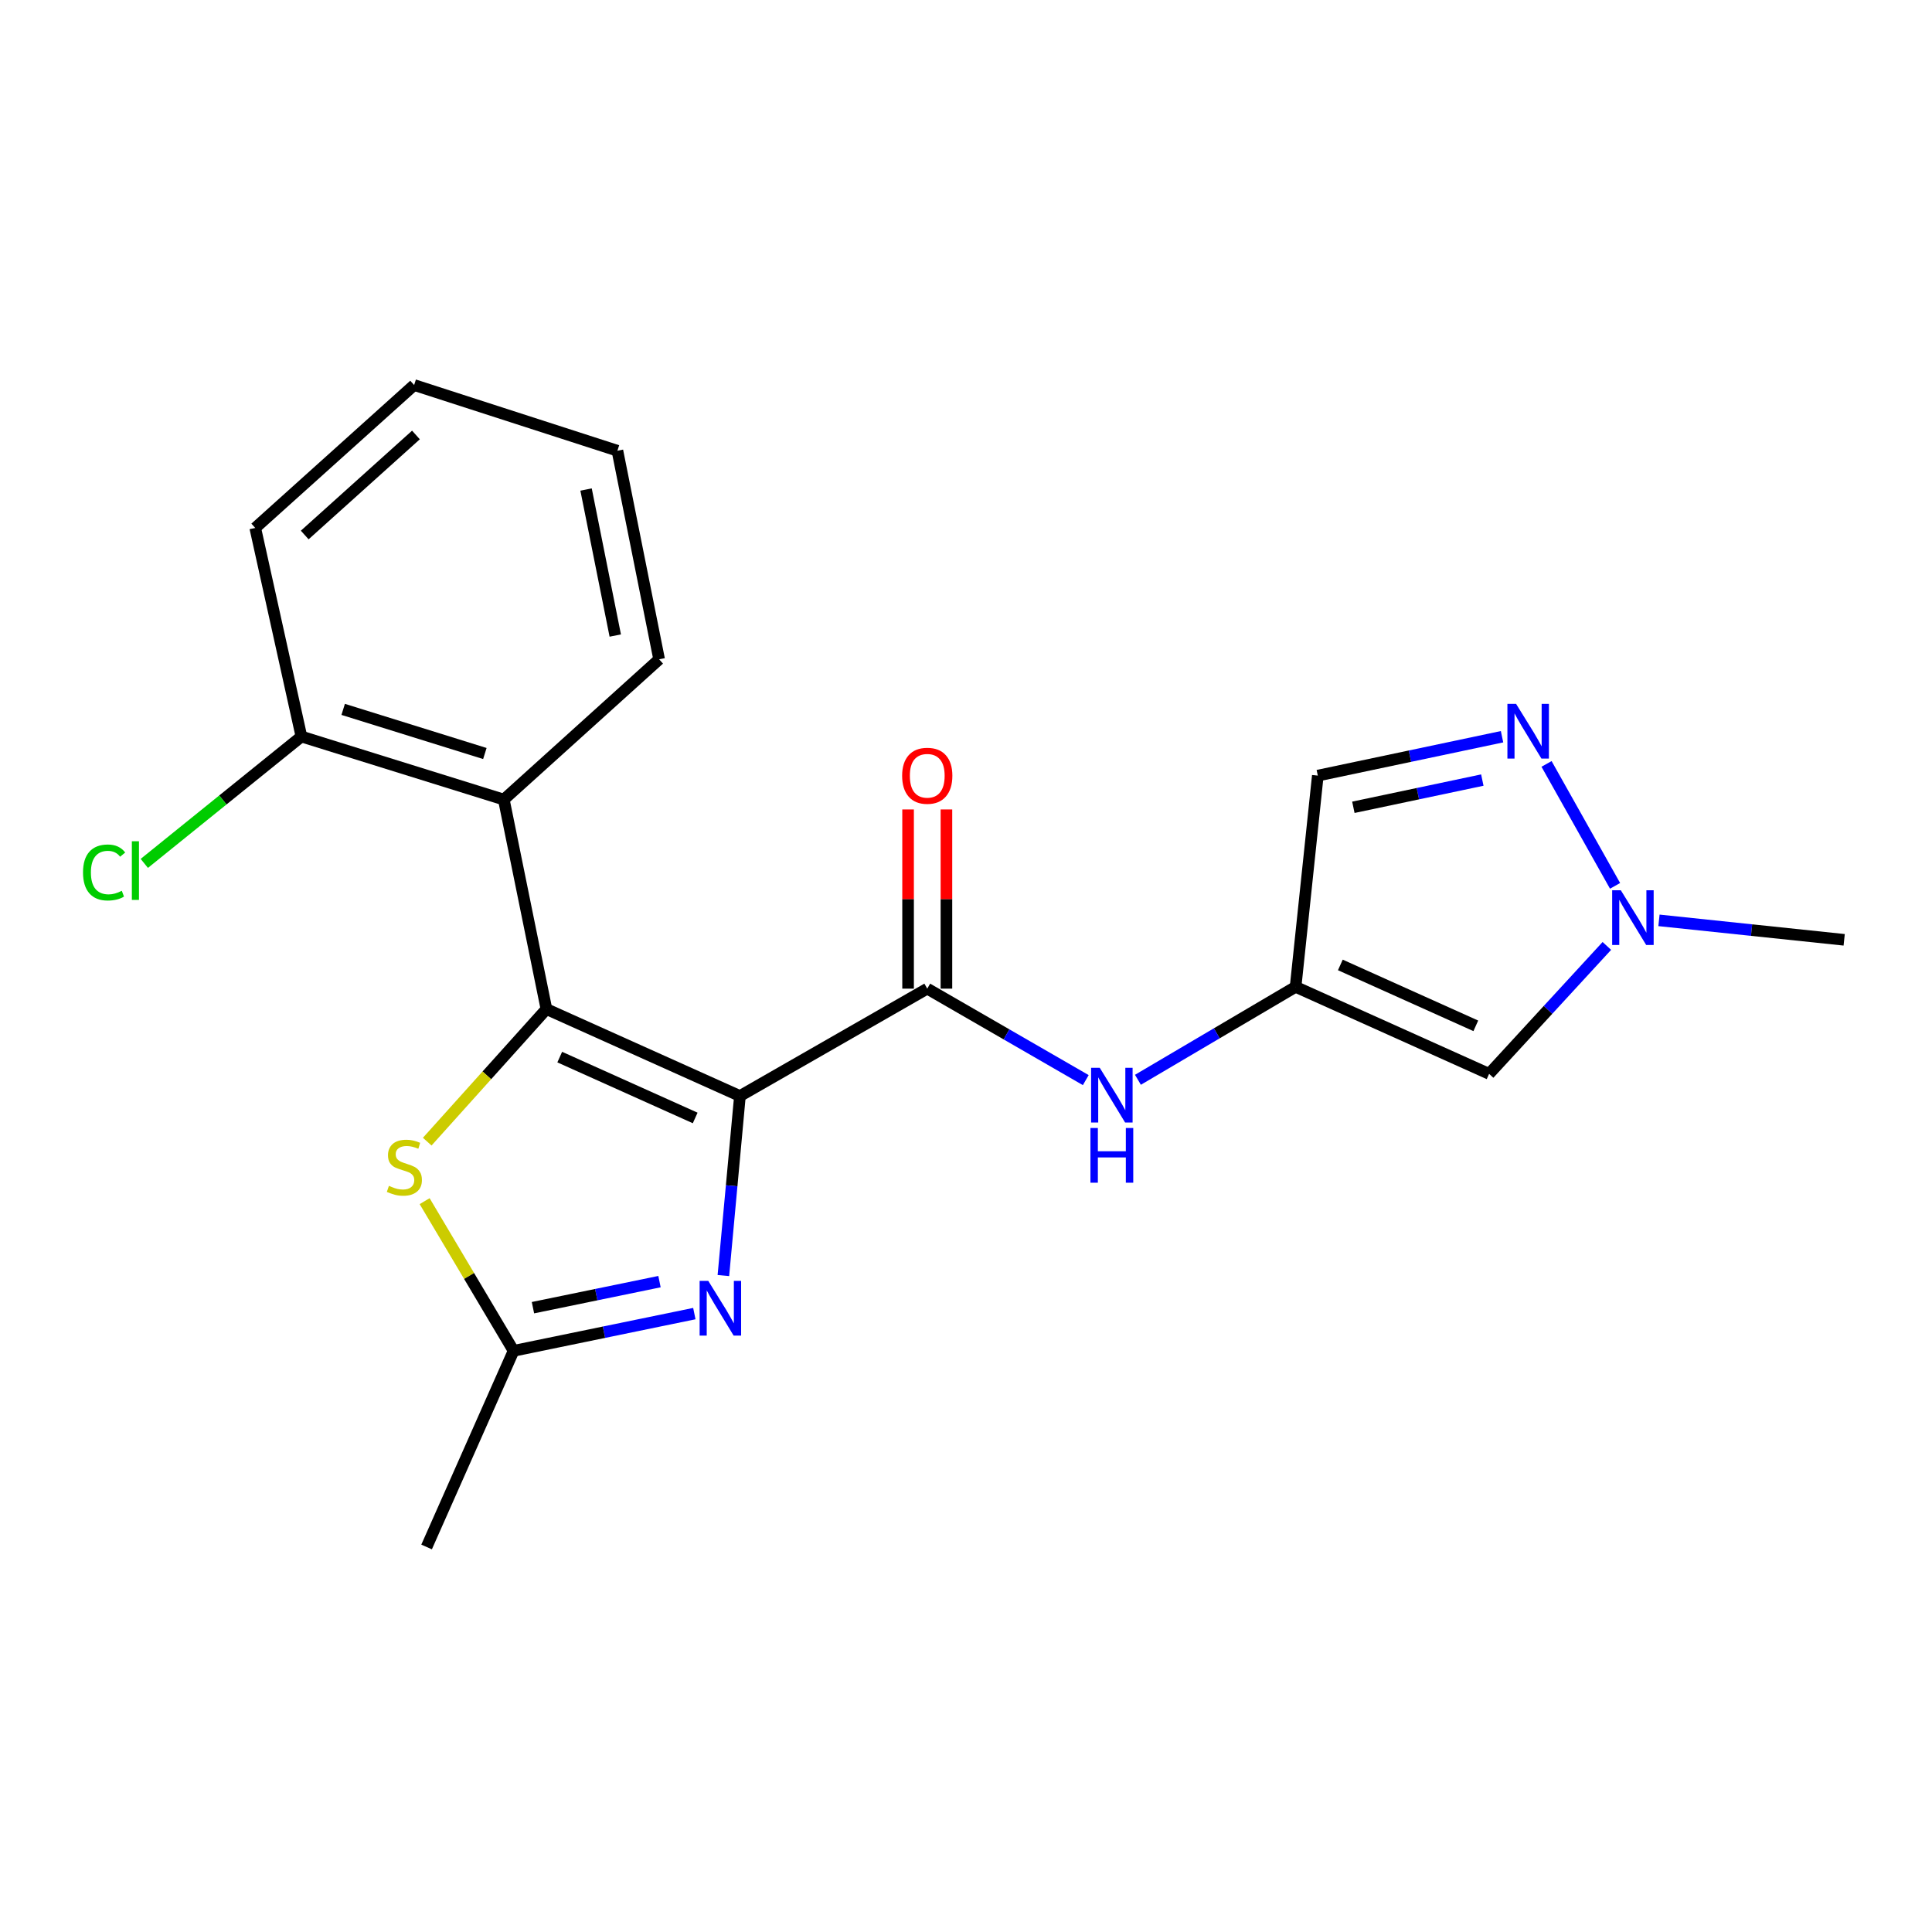 <?xml version='1.0' encoding='iso-8859-1'?>
<svg version='1.1' baseProfile='full'
              xmlns='http://www.w3.org/2000/svg'
                      xmlns:rdkit='http://www.rdkit.org/xml'
                      xmlns:xlink='http://www.w3.org/1999/xlink'
                  xml:space='preserve'
width='1000px' height='1000px' viewBox='0 0 1000 1000'>
<!-- END OF HEADER -->
<rect style='opacity:1.0;fill:#FFFFFF;stroke:none' width='1000' height='1000' x='0' y='0'> </rect>
<path class='bond-0' d='M 382.986,567.296 L 282.83,522.296' style='fill:none;fill-rule:evenodd;stroke:#000000;stroke-width:6px;stroke-linecap:butt;stroke-linejoin:miter;stroke-opacity:1' />
<path class='bond-0' d='M 359.828,578.651 L 289.719,547.151' style='fill:none;fill-rule:evenodd;stroke:#000000;stroke-width:6px;stroke-linecap:butt;stroke-linejoin:miter;stroke-opacity:1' />
<path class='bond-1' d='M 382.986,567.296 L 378.704,613.761' style='fill:none;fill-rule:evenodd;stroke:#000000;stroke-width:6px;stroke-linecap:butt;stroke-linejoin:miter;stroke-opacity:1' />
<path class='bond-1' d='M 378.704,613.761 L 374.422,660.227' style='fill:none;fill-rule:evenodd;stroke:#0000FF;stroke-width:6px;stroke-linecap:butt;stroke-linejoin:miter;stroke-opacity:1' />
<path class='bond-2' d='M 382.986,567.296 L 479.944,511.721' style='fill:none;fill-rule:evenodd;stroke:#000000;stroke-width:6px;stroke-linecap:butt;stroke-linejoin:miter;stroke-opacity:1' />
<path class='bond-3' d='M 282.83,522.296 L 251.982,556.605' style='fill:none;fill-rule:evenodd;stroke:#000000;stroke-width:6px;stroke-linecap:butt;stroke-linejoin:miter;stroke-opacity:1' />
<path class='bond-3' d='M 251.982,556.605 L 221.133,590.914' style='fill:none;fill-rule:evenodd;stroke:#CCCC00;stroke-width:6px;stroke-linecap:butt;stroke-linejoin:miter;stroke-opacity:1' />
<path class='bond-4' d='M 282.83,522.296 L 260.777,413.859' style='fill:none;fill-rule:evenodd;stroke:#000000;stroke-width:6px;stroke-linecap:butt;stroke-linejoin:miter;stroke-opacity:1' />
<path class='bond-6' d='M 359.391,679.919 L 312.609,689.553' style='fill:none;fill-rule:evenodd;stroke:#0000FF;stroke-width:6px;stroke-linecap:butt;stroke-linejoin:miter;stroke-opacity:1' />
<path class='bond-6' d='M 312.609,689.553 L 265.827,699.187' style='fill:none;fill-rule:evenodd;stroke:#000000;stroke-width:6px;stroke-linecap:butt;stroke-linejoin:miter;stroke-opacity:1' />
<path class='bond-6' d='M 341.353,663.369 L 308.606,670.113' style='fill:none;fill-rule:evenodd;stroke:#0000FF;stroke-width:6px;stroke-linecap:butt;stroke-linejoin:miter;stroke-opacity:1' />
<path class='bond-6' d='M 308.606,670.113 L 275.858,676.856' style='fill:none;fill-rule:evenodd;stroke:#000000;stroke-width:6px;stroke-linecap:butt;stroke-linejoin:miter;stroke-opacity:1' />
<path class='bond-10' d='M 479.944,511.721 L 520.968,535.394' style='fill:none;fill-rule:evenodd;stroke:#000000;stroke-width:6px;stroke-linecap:butt;stroke-linejoin:miter;stroke-opacity:1' />
<path class='bond-10' d='M 520.968,535.394 L 561.993,559.066' style='fill:none;fill-rule:evenodd;stroke:#0000FF;stroke-width:6px;stroke-linecap:butt;stroke-linejoin:miter;stroke-opacity:1' />
<path class='bond-13' d='M 489.868,511.721 L 489.868,465.346' style='fill:none;fill-rule:evenodd;stroke:#000000;stroke-width:6px;stroke-linecap:butt;stroke-linejoin:miter;stroke-opacity:1' />
<path class='bond-13' d='M 489.868,465.346 L 489.868,418.971' style='fill:none;fill-rule:evenodd;stroke:#FF0000;stroke-width:6px;stroke-linecap:butt;stroke-linejoin:miter;stroke-opacity:1' />
<path class='bond-13' d='M 470.02,511.721 L 470.02,465.346' style='fill:none;fill-rule:evenodd;stroke:#000000;stroke-width:6px;stroke-linecap:butt;stroke-linejoin:miter;stroke-opacity:1' />
<path class='bond-13' d='M 470.02,465.346 L 470.02,418.971' style='fill:none;fill-rule:evenodd;stroke:#FF0000;stroke-width:6px;stroke-linecap:butt;stroke-linejoin:miter;stroke-opacity:1' />
<path class='bond-21' d='M 219.79,621.716 L 242.809,660.452' style='fill:none;fill-rule:evenodd;stroke:#CCCC00;stroke-width:6px;stroke-linecap:butt;stroke-linejoin:miter;stroke-opacity:1' />
<path class='bond-21' d='M 242.809,660.452 L 265.827,699.187' style='fill:none;fill-rule:evenodd;stroke:#000000;stroke-width:6px;stroke-linecap:butt;stroke-linejoin:miter;stroke-opacity:1' />
<path class='bond-12' d='M 260.777,413.859 L 156.012,381.231' style='fill:none;fill-rule:evenodd;stroke:#000000;stroke-width:6px;stroke-linecap:butt;stroke-linejoin:miter;stroke-opacity:1' />
<path class='bond-12' d='M 250.964,390.015 L 177.628,367.175' style='fill:none;fill-rule:evenodd;stroke:#000000;stroke-width:6px;stroke-linecap:butt;stroke-linejoin:miter;stroke-opacity:1' />
<path class='bond-15' d='M 260.777,413.859 L 341.162,341.259' style='fill:none;fill-rule:evenodd;stroke:#000000;stroke-width:6px;stroke-linecap:butt;stroke-linejoin:miter;stroke-opacity:1' />
<path class='bond-5' d='M 670.596,510.795 L 629.793,534.846' style='fill:none;fill-rule:evenodd;stroke:#000000;stroke-width:6px;stroke-linecap:butt;stroke-linejoin:miter;stroke-opacity:1' />
<path class='bond-5' d='M 629.793,534.846 L 588.991,558.898' style='fill:none;fill-rule:evenodd;stroke:#0000FF;stroke-width:6px;stroke-linecap:butt;stroke-linejoin:miter;stroke-opacity:1' />
<path class='bond-9' d='M 670.596,510.795 L 770.763,555.828' style='fill:none;fill-rule:evenodd;stroke:#000000;stroke-width:6px;stroke-linecap:butt;stroke-linejoin:miter;stroke-opacity:1' />
<path class='bond-9' d='M 693.76,499.447 L 763.877,530.971' style='fill:none;fill-rule:evenodd;stroke:#000000;stroke-width:6px;stroke-linecap:butt;stroke-linejoin:miter;stroke-opacity:1' />
<path class='bond-11' d='M 670.596,510.795 L 682.097,401.454' style='fill:none;fill-rule:evenodd;stroke:#000000;stroke-width:6px;stroke-linecap:butt;stroke-linejoin:miter;stroke-opacity:1' />
<path class='bond-16' d='M 265.827,699.187 L 220.805,800.71' style='fill:none;fill-rule:evenodd;stroke:#000000;stroke-width:6px;stroke-linecap:butt;stroke-linejoin:miter;stroke-opacity:1' />
<path class='bond-7' d='M 777.453,381.328 L 729.775,391.391' style='fill:none;fill-rule:evenodd;stroke:#0000FF;stroke-width:6px;stroke-linecap:butt;stroke-linejoin:miter;stroke-opacity:1' />
<path class='bond-7' d='M 729.775,391.391 L 682.097,401.454' style='fill:none;fill-rule:evenodd;stroke:#000000;stroke-width:6px;stroke-linecap:butt;stroke-linejoin:miter;stroke-opacity:1' />
<path class='bond-7' d='M 767.248,403.767 L 733.874,410.812' style='fill:none;fill-rule:evenodd;stroke:#0000FF;stroke-width:6px;stroke-linecap:butt;stroke-linejoin:miter;stroke-opacity:1' />
<path class='bond-7' d='M 733.874,410.812 L 700.499,417.856' style='fill:none;fill-rule:evenodd;stroke:#000000;stroke-width:6px;stroke-linecap:butt;stroke-linejoin:miter;stroke-opacity:1' />
<path class='bond-22' d='M 800.487,395.401 L 835.954,458.517' style='fill:none;fill-rule:evenodd;stroke:#0000FF;stroke-width:6px;stroke-linecap:butt;stroke-linejoin:miter;stroke-opacity:1' />
<path class='bond-8' d='M 831.706,489.613 L 801.234,522.721' style='fill:none;fill-rule:evenodd;stroke:#0000FF;stroke-width:6px;stroke-linecap:butt;stroke-linejoin:miter;stroke-opacity:1' />
<path class='bond-8' d='M 801.234,522.721 L 770.763,555.828' style='fill:none;fill-rule:evenodd;stroke:#000000;stroke-width:6px;stroke-linecap:butt;stroke-linejoin:miter;stroke-opacity:1' />
<path class='bond-17' d='M 858.682,476.376 L 906.614,481.412' style='fill:none;fill-rule:evenodd;stroke:#0000FF;stroke-width:6px;stroke-linecap:butt;stroke-linejoin:miter;stroke-opacity:1' />
<path class='bond-17' d='M 906.614,481.412 L 954.545,486.448' style='fill:none;fill-rule:evenodd;stroke:#000000;stroke-width:6px;stroke-linecap:butt;stroke-linejoin:miter;stroke-opacity:1' />
<path class='bond-14' d='M 156.012,381.231 L 115.352,414.064' style='fill:none;fill-rule:evenodd;stroke:#000000;stroke-width:6px;stroke-linecap:butt;stroke-linejoin:miter;stroke-opacity:1' />
<path class='bond-14' d='M 115.352,414.064 L 74.692,446.896' style='fill:none;fill-rule:evenodd;stroke:#00CC00;stroke-width:6px;stroke-linecap:butt;stroke-linejoin:miter;stroke-opacity:1' />
<path class='bond-18' d='M 156.012,381.231 L 132.117,273.257' style='fill:none;fill-rule:evenodd;stroke:#000000;stroke-width:6px;stroke-linecap:butt;stroke-linejoin:miter;stroke-opacity:1' />
<path class='bond-19' d='M 341.162,341.259 L 319.571,233.296' style='fill:none;fill-rule:evenodd;stroke:#000000;stroke-width:6px;stroke-linecap:butt;stroke-linejoin:miter;stroke-opacity:1' />
<path class='bond-19' d='M 318.46,328.957 L 303.347,253.383' style='fill:none;fill-rule:evenodd;stroke:#000000;stroke-width:6px;stroke-linecap:butt;stroke-linejoin:miter;stroke-opacity:1' />
<path class='bond-23' d='M 132.117,273.257 L 214.354,199.29' style='fill:none;fill-rule:evenodd;stroke:#000000;stroke-width:6px;stroke-linecap:butt;stroke-linejoin:miter;stroke-opacity:1' />
<path class='bond-23' d='M 157.726,276.919 L 215.292,225.142' style='fill:none;fill-rule:evenodd;stroke:#000000;stroke-width:6px;stroke-linecap:butt;stroke-linejoin:miter;stroke-opacity:1' />
<path class='bond-20' d='M 319.571,233.296 L 214.354,199.29' style='fill:none;fill-rule:evenodd;stroke:#000000;stroke-width:6px;stroke-linecap:butt;stroke-linejoin:miter;stroke-opacity:1' />
<path  class='atom-2' d='M 366.603 662.984
L 375.883 677.984
Q 376.803 679.464, 378.283 682.144
Q 379.763 684.824, 379.843 684.984
L 379.843 662.984
L 383.603 662.984
L 383.603 691.304
L 379.723 691.304
L 369.763 674.904
Q 368.603 672.984, 367.363 670.784
Q 366.163 668.584, 365.803 667.904
L 365.803 691.304
L 362.123 691.304
L 362.123 662.984
L 366.603 662.984
' fill='#0000FF'/>
<path  class='atom-4' d='M 201.304 613.79
Q 201.624 613.91, 202.944 614.47
Q 204.264 615.03, 205.704 615.39
Q 207.184 615.71, 208.624 615.71
Q 211.304 615.71, 212.864 614.43
Q 214.424 613.11, 214.424 610.83
Q 214.424 609.27, 213.624 608.31
Q 212.864 607.35, 211.664 606.83
Q 210.464 606.31, 208.464 605.71
Q 205.944 604.95, 204.424 604.23
Q 202.944 603.51, 201.864 601.99
Q 200.824 600.47, 200.824 597.91
Q 200.824 594.35, 203.224 592.15
Q 205.664 589.95, 210.464 589.95
Q 213.744 589.95, 217.464 591.51
L 216.544 594.59
Q 213.144 593.19, 210.584 593.19
Q 207.824 593.19, 206.304 594.35
Q 204.784 595.47, 204.824 597.43
Q 204.824 598.95, 205.584 599.87
Q 206.384 600.79, 207.504 601.31
Q 208.664 601.83, 210.584 602.43
Q 213.144 603.23, 214.664 604.03
Q 216.184 604.83, 217.264 606.47
Q 218.384 608.07, 218.384 610.83
Q 218.384 614.75, 215.744 616.87
Q 213.144 618.95, 208.784 618.95
Q 206.264 618.95, 204.344 618.39
Q 202.464 617.87, 200.224 616.95
L 201.304 613.79
' fill='#CCCC00'/>
<path  class='atom-8' d='M 784.715 364.314
L 793.995 379.314
Q 794.915 380.794, 796.395 383.474
Q 797.875 386.154, 797.955 386.314
L 797.955 364.314
L 801.715 364.314
L 801.715 392.634
L 797.835 392.634
L 787.875 376.234
Q 786.715 374.314, 785.475 372.114
Q 784.275 369.914, 783.915 369.234
L 783.915 392.634
L 780.235 392.634
L 780.235 364.314
L 784.715 364.314
' fill='#0000FF'/>
<path  class='atom-9' d='M 838.933 460.798
L 848.213 475.798
Q 849.133 477.278, 850.613 479.958
Q 852.093 482.638, 852.173 482.798
L 852.173 460.798
L 855.933 460.798
L 855.933 489.118
L 852.053 489.118
L 842.093 472.718
Q 840.933 470.798, 839.693 468.598
Q 838.493 466.398, 838.133 465.718
L 838.133 489.118
L 834.453 489.118
L 834.453 460.798
L 838.933 460.798
' fill='#0000FF'/>
<path  class='atom-11' d='M 569.231 552.695
L 578.511 567.695
Q 579.431 569.175, 580.911 571.855
Q 582.391 574.535, 582.471 574.695
L 582.471 552.695
L 586.231 552.695
L 586.231 581.015
L 582.351 581.015
L 572.391 564.615
Q 571.231 562.695, 569.991 560.495
Q 568.791 558.295, 568.431 557.615
L 568.431 581.015
L 564.751 581.015
L 564.751 552.695
L 569.231 552.695
' fill='#0000FF'/>
<path  class='atom-11' d='M 564.411 583.847
L 568.251 583.847
L 568.251 595.887
L 582.731 595.887
L 582.731 583.847
L 586.571 583.847
L 586.571 612.167
L 582.731 612.167
L 582.731 599.087
L 568.251 599.087
L 568.251 612.167
L 564.411 612.167
L 564.411 583.847
' fill='#0000FF'/>
<path  class='atom-14' d='M 466.944 401.534
Q 466.944 394.734, 470.304 390.934
Q 473.664 387.134, 479.944 387.134
Q 486.224 387.134, 489.584 390.934
Q 492.944 394.734, 492.944 401.534
Q 492.944 408.414, 489.544 412.334
Q 486.144 416.214, 479.944 416.214
Q 473.704 416.214, 470.304 412.334
Q 466.944 408.454, 466.944 401.534
M 479.944 413.014
Q 484.264 413.014, 486.584 410.134
Q 488.944 407.214, 488.944 401.534
Q 488.944 395.974, 486.584 393.174
Q 484.264 390.334, 479.944 390.334
Q 475.624 390.334, 473.264 393.134
Q 470.944 395.934, 470.944 401.534
Q 470.944 407.254, 473.264 410.134
Q 475.624 413.014, 479.944 413.014
' fill='#FF0000'/>
<path  class='atom-15' d='M 42.971 451.591
Q 42.971 444.551, 46.251 440.871
Q 49.571 437.151, 55.851 437.151
Q 61.691 437.151, 64.811 441.271
L 62.171 443.431
Q 59.891 440.431, 55.851 440.431
Q 51.571 440.431, 49.291 443.311
Q 47.051 446.151, 47.051 451.591
Q 47.051 457.191, 49.371 460.071
Q 51.731 462.951, 56.291 462.951
Q 59.411 462.951, 63.051 461.071
L 64.171 464.071
Q 62.691 465.031, 60.451 465.591
Q 58.211 466.151, 55.731 466.151
Q 49.571 466.151, 46.251 462.391
Q 42.971 458.631, 42.971 451.591
' fill='#00CC00'/>
<path  class='atom-15' d='M 68.251 435.431
L 71.931 435.431
L 71.931 465.791
L 68.251 465.791
L 68.251 435.431
' fill='#00CC00'/>
</svg>
